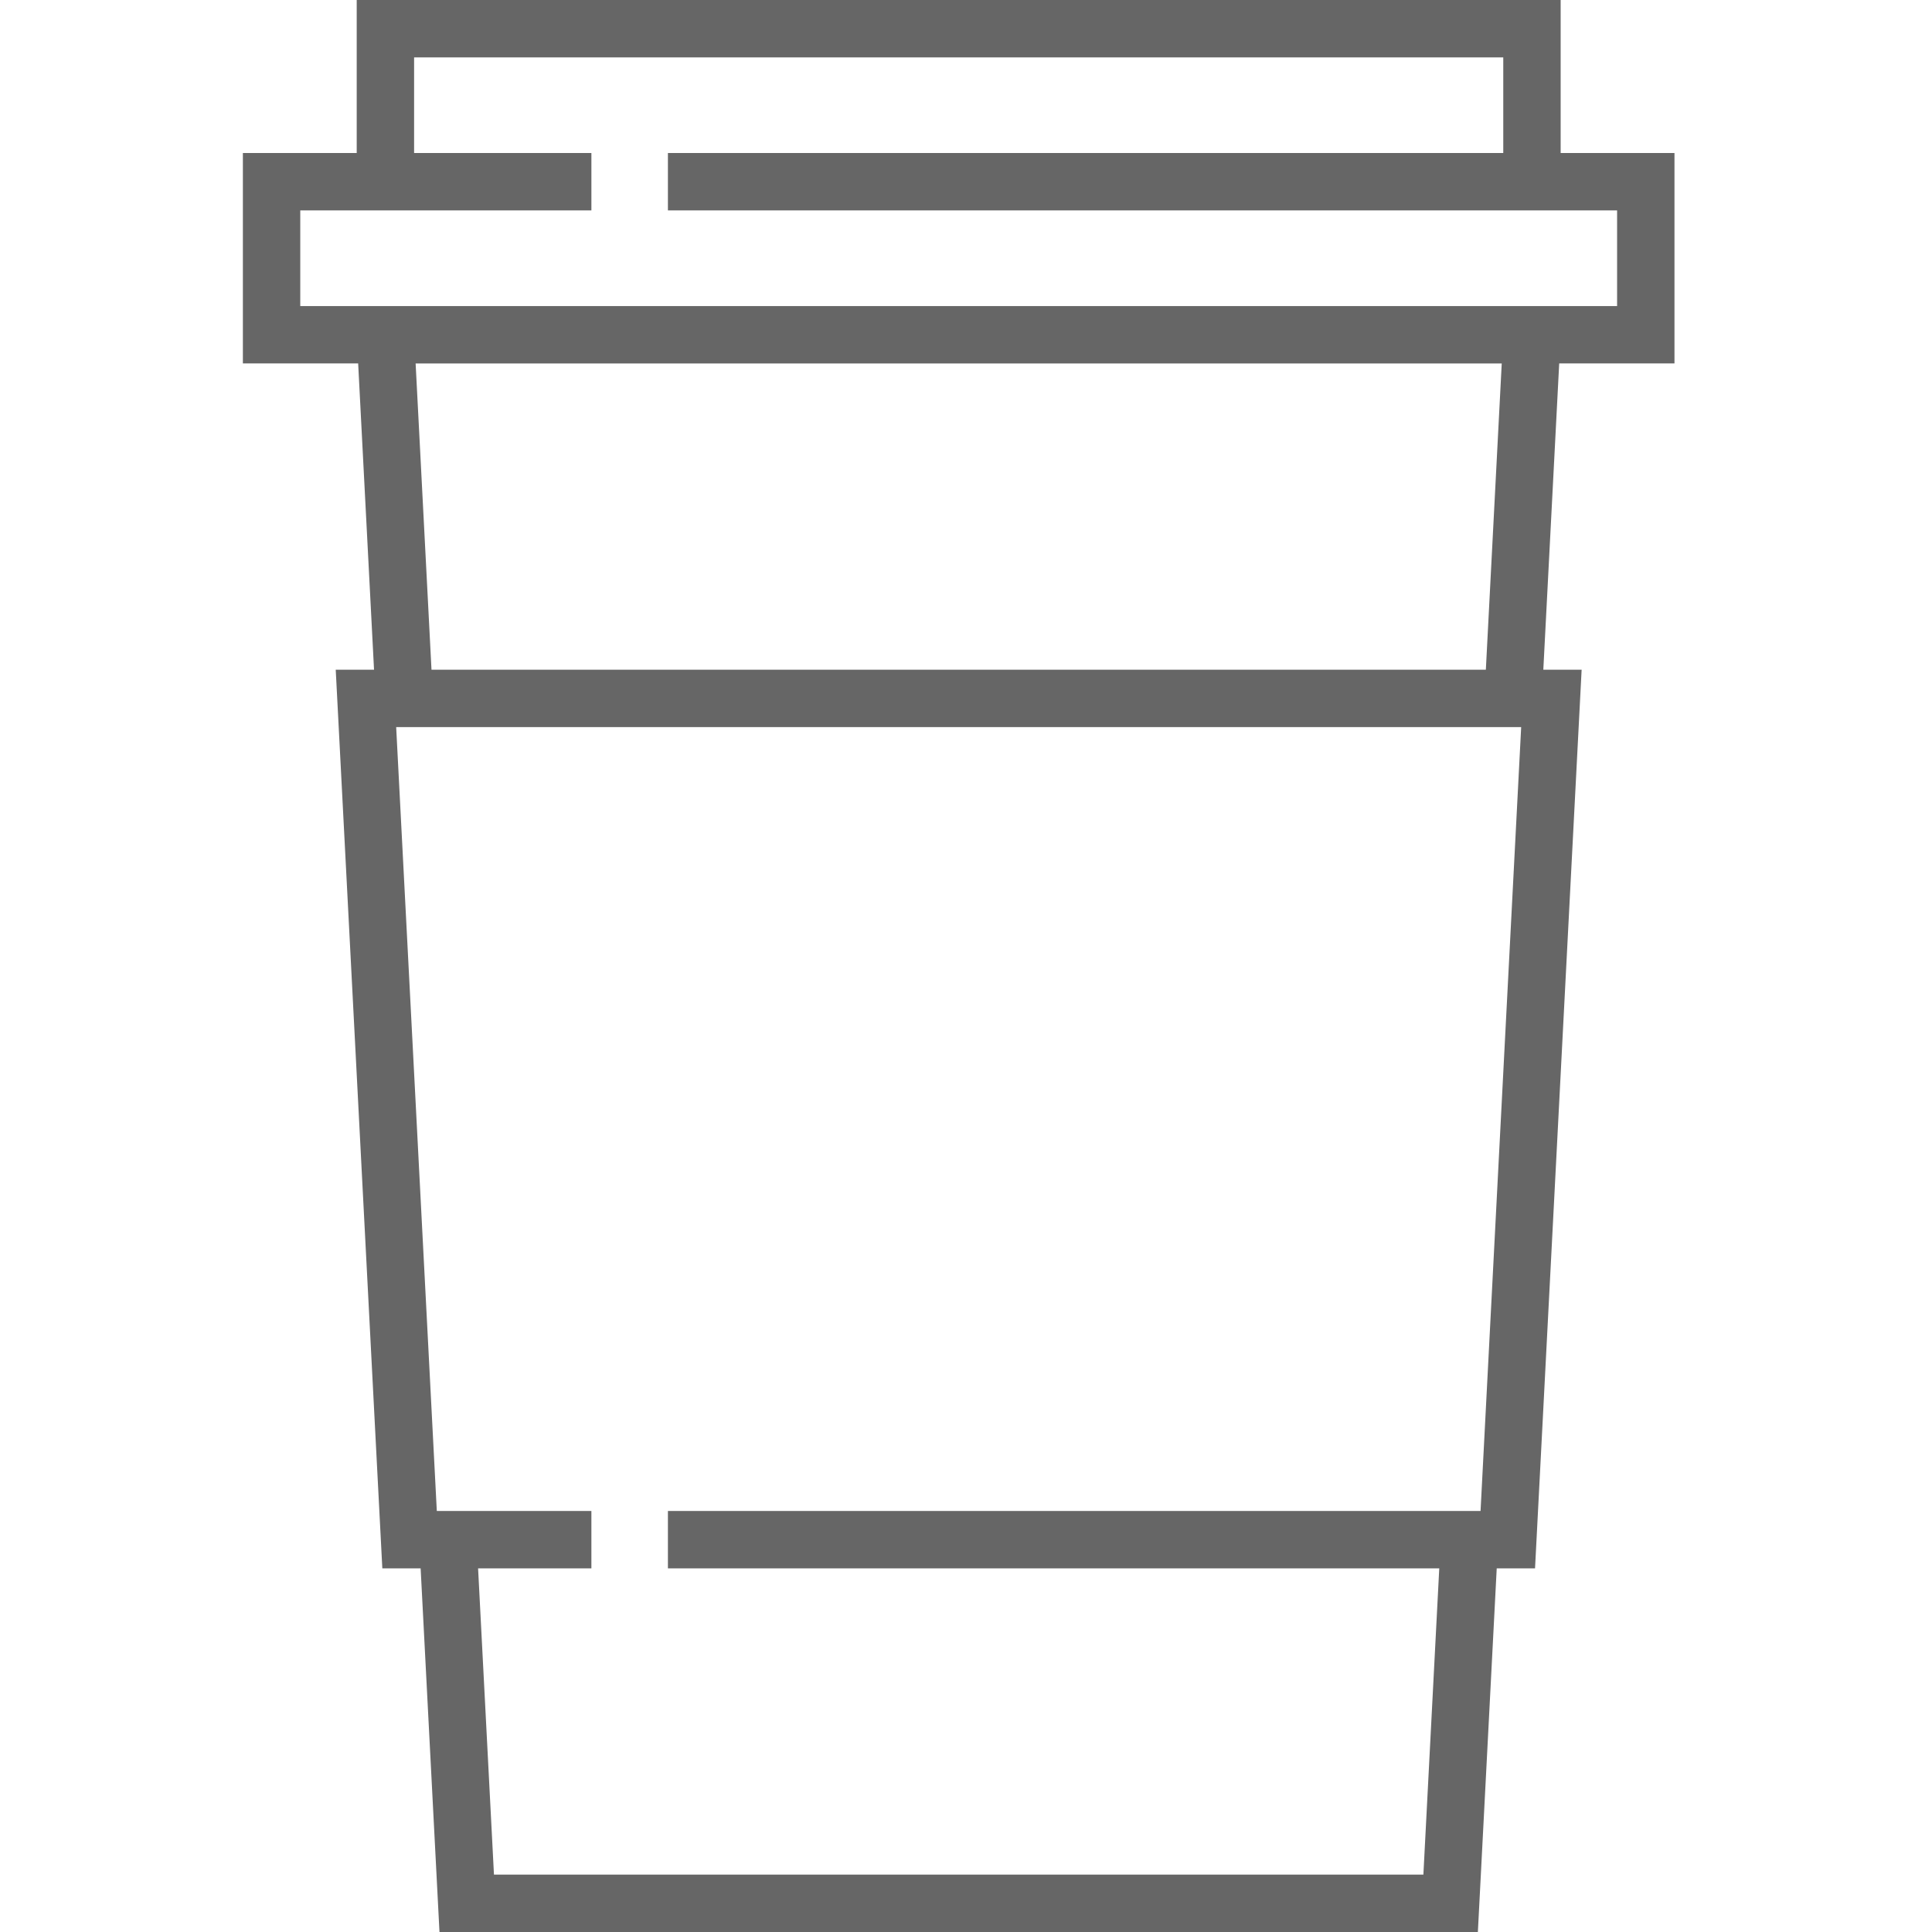 <svg width="175" height="175" viewBox="0 0 175 175" fill="none" xmlns="http://www.w3.org/2000/svg">
<path d="M151.674 32.921V13.861H141.363V0H32.311V13.861H22V32.92H32.442L33.88 60.661H30.41L34.631 142.061H38.101L39.808 175H133.865L135.573 142.061H139.043L143.264 60.661H139.793L141.232 32.92H151.674V32.921ZM134.108 136.864H60.5H60.5V142.062H60.5H130.368L128.93 169.802H44.743L43.305 142.062H53.568V136.864H39.566L35.885 65.859H137.788L134.108 136.864ZM37.647 32.921H136.027L134.588 60.661H39.085L37.647 32.921ZM32.172 27.723H27.198V19.059H32.311H53.569V13.861H37.509V5.198H136.165V13.861H60.5V19.059H141.363H146.476V27.723H141.501H32.172V27.723Z" fill="#666666"/>
</svg>
